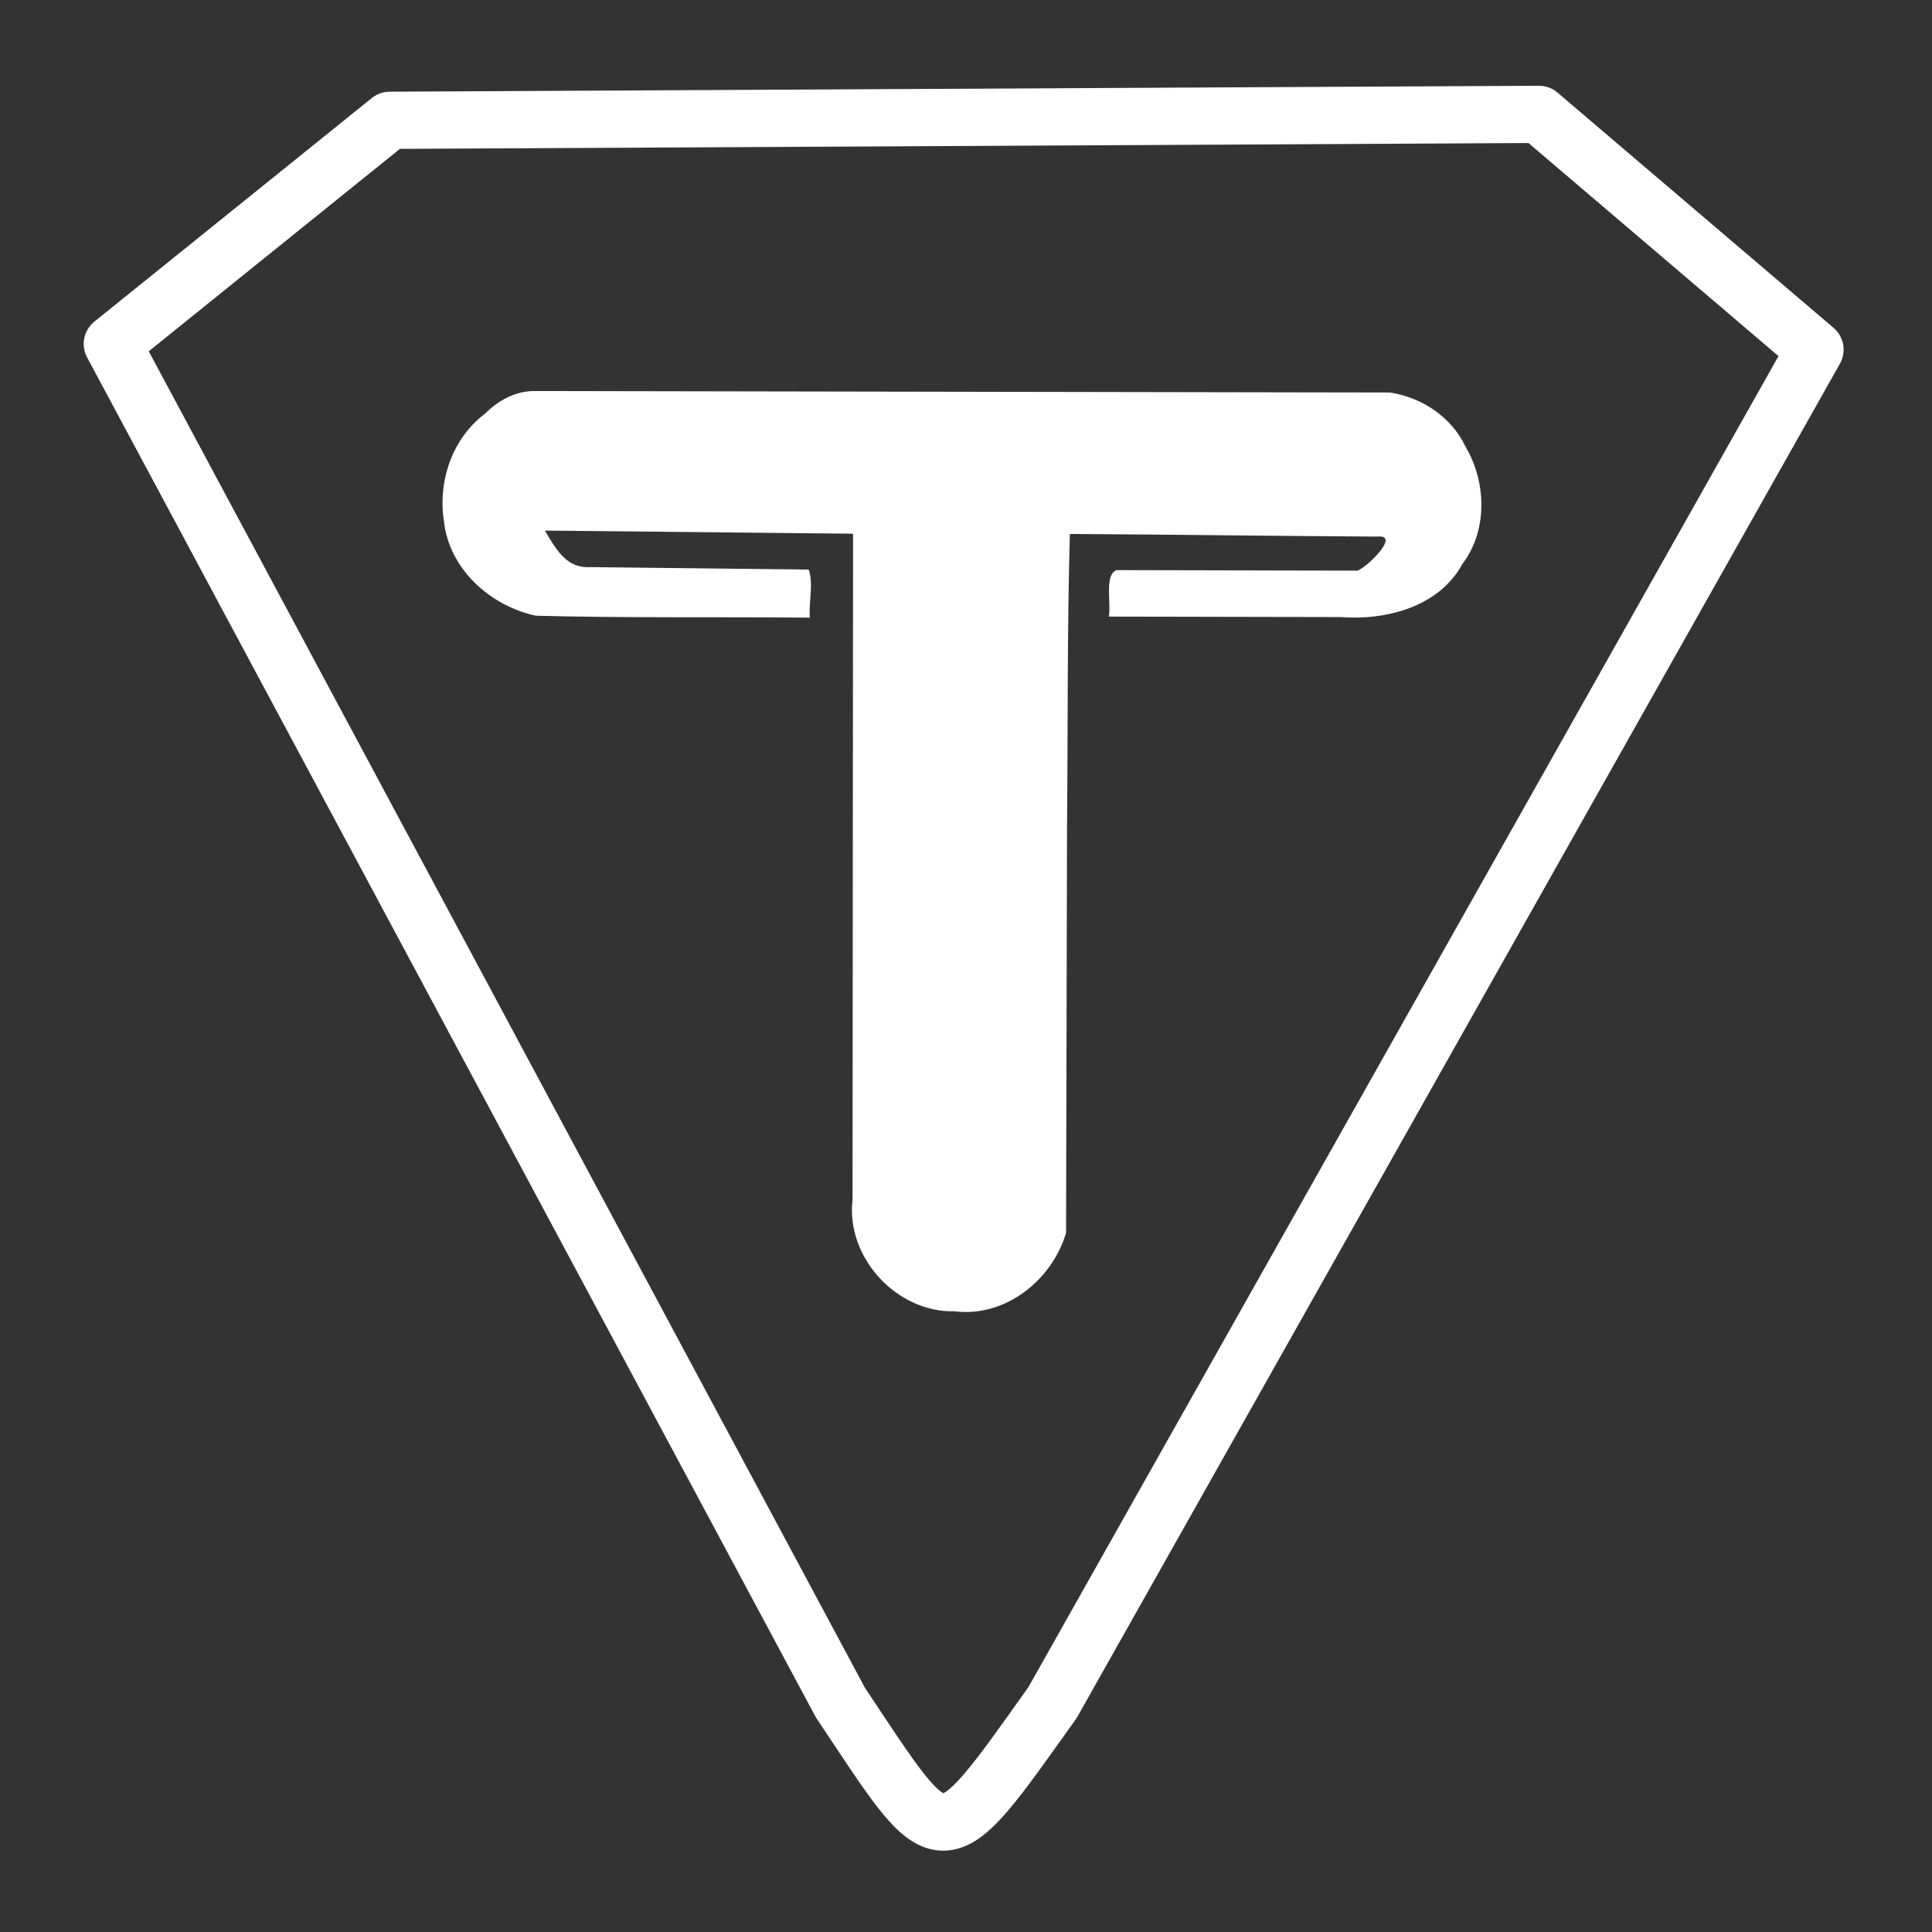<?xml version="1.0" encoding="UTF-8"?>
<svg xmlns="http://www.w3.org/2000/svg" width="512" height="512">
  <rect width="100%" height="100%" fill="#333333" stroke="none"/>
  <path style="fill:none;fill-opacity:1;stroke:#fff;stroke-width:30.822;stroke-linecap:round;stroke-linejoin:round;stroke-miterlimit:4;stroke-dasharray:none;stroke-opacity:1;paint-order:stroke fill markers" d="M46.783 178.87 196.221 58.44l618.993-3.201 148.695 126.72-410.7 728.759c-61.864 86.8-57.675 84.828-114.254 0z" transform="translate(6.751 3.131) scale(.492)"></path>
  <path style="fill:#fff;fill-opacity:1;stroke:none;stroke-width:3.644;stroke-dasharray:none;paint-order:stroke fill markers" d="m273.65 204.248 461.397.81c17.313 2.722 33.096 13.22 40.663 29.257 11.193 18.936 12.02 44.947-1.668 63.007-12.621 23.265-41.145 30.584-65.82 28.687l-124.71-.254c1.384-7.492-2.484-22.43 4.161-25.038l129.795.285c5.066-1.673 23.583-19.768 10.605-18.346-55.37-.281-110.147-1.122-165.518-1.403-1.47 49.563-1.023 107.241-1.528 157.034l-.521 219.447c-7.565 25.45-32.745 45.618-59.99 42.225-31.126.8-58.633-28.915-55.03-59.952.094-116.885.189-242.008.283-358.892l-165.99-1.687c7.038 12.061 12.397 20.388 24.699 19.681l117.412 1.31c2.669 7.805-.054 17.429.583 25.918-49.178-.509-98.56.234-147.61-1.056-24.539-5.332-46.623-25.096-49.45-50.808-3.377-21.711 4.45-44.798 22.334-58.213 6.992-6.97 15.851-11.807 25.904-12.012z" transform="translate(6.751 3.131) scale(.492)"></path>
  <path style="fill:none;fill-opacity:1;stroke-width:18.898;stroke-linecap:round;stroke-linejoin:miter;stroke-miterlimit:4;stroke-dasharray:none;paint-order:stroke fill markers" d="M-3.088 6.176h1028.293v1015.941H-3.088z" transform="translate(6.751 3.131) scale(.492)"></path>
</svg>
